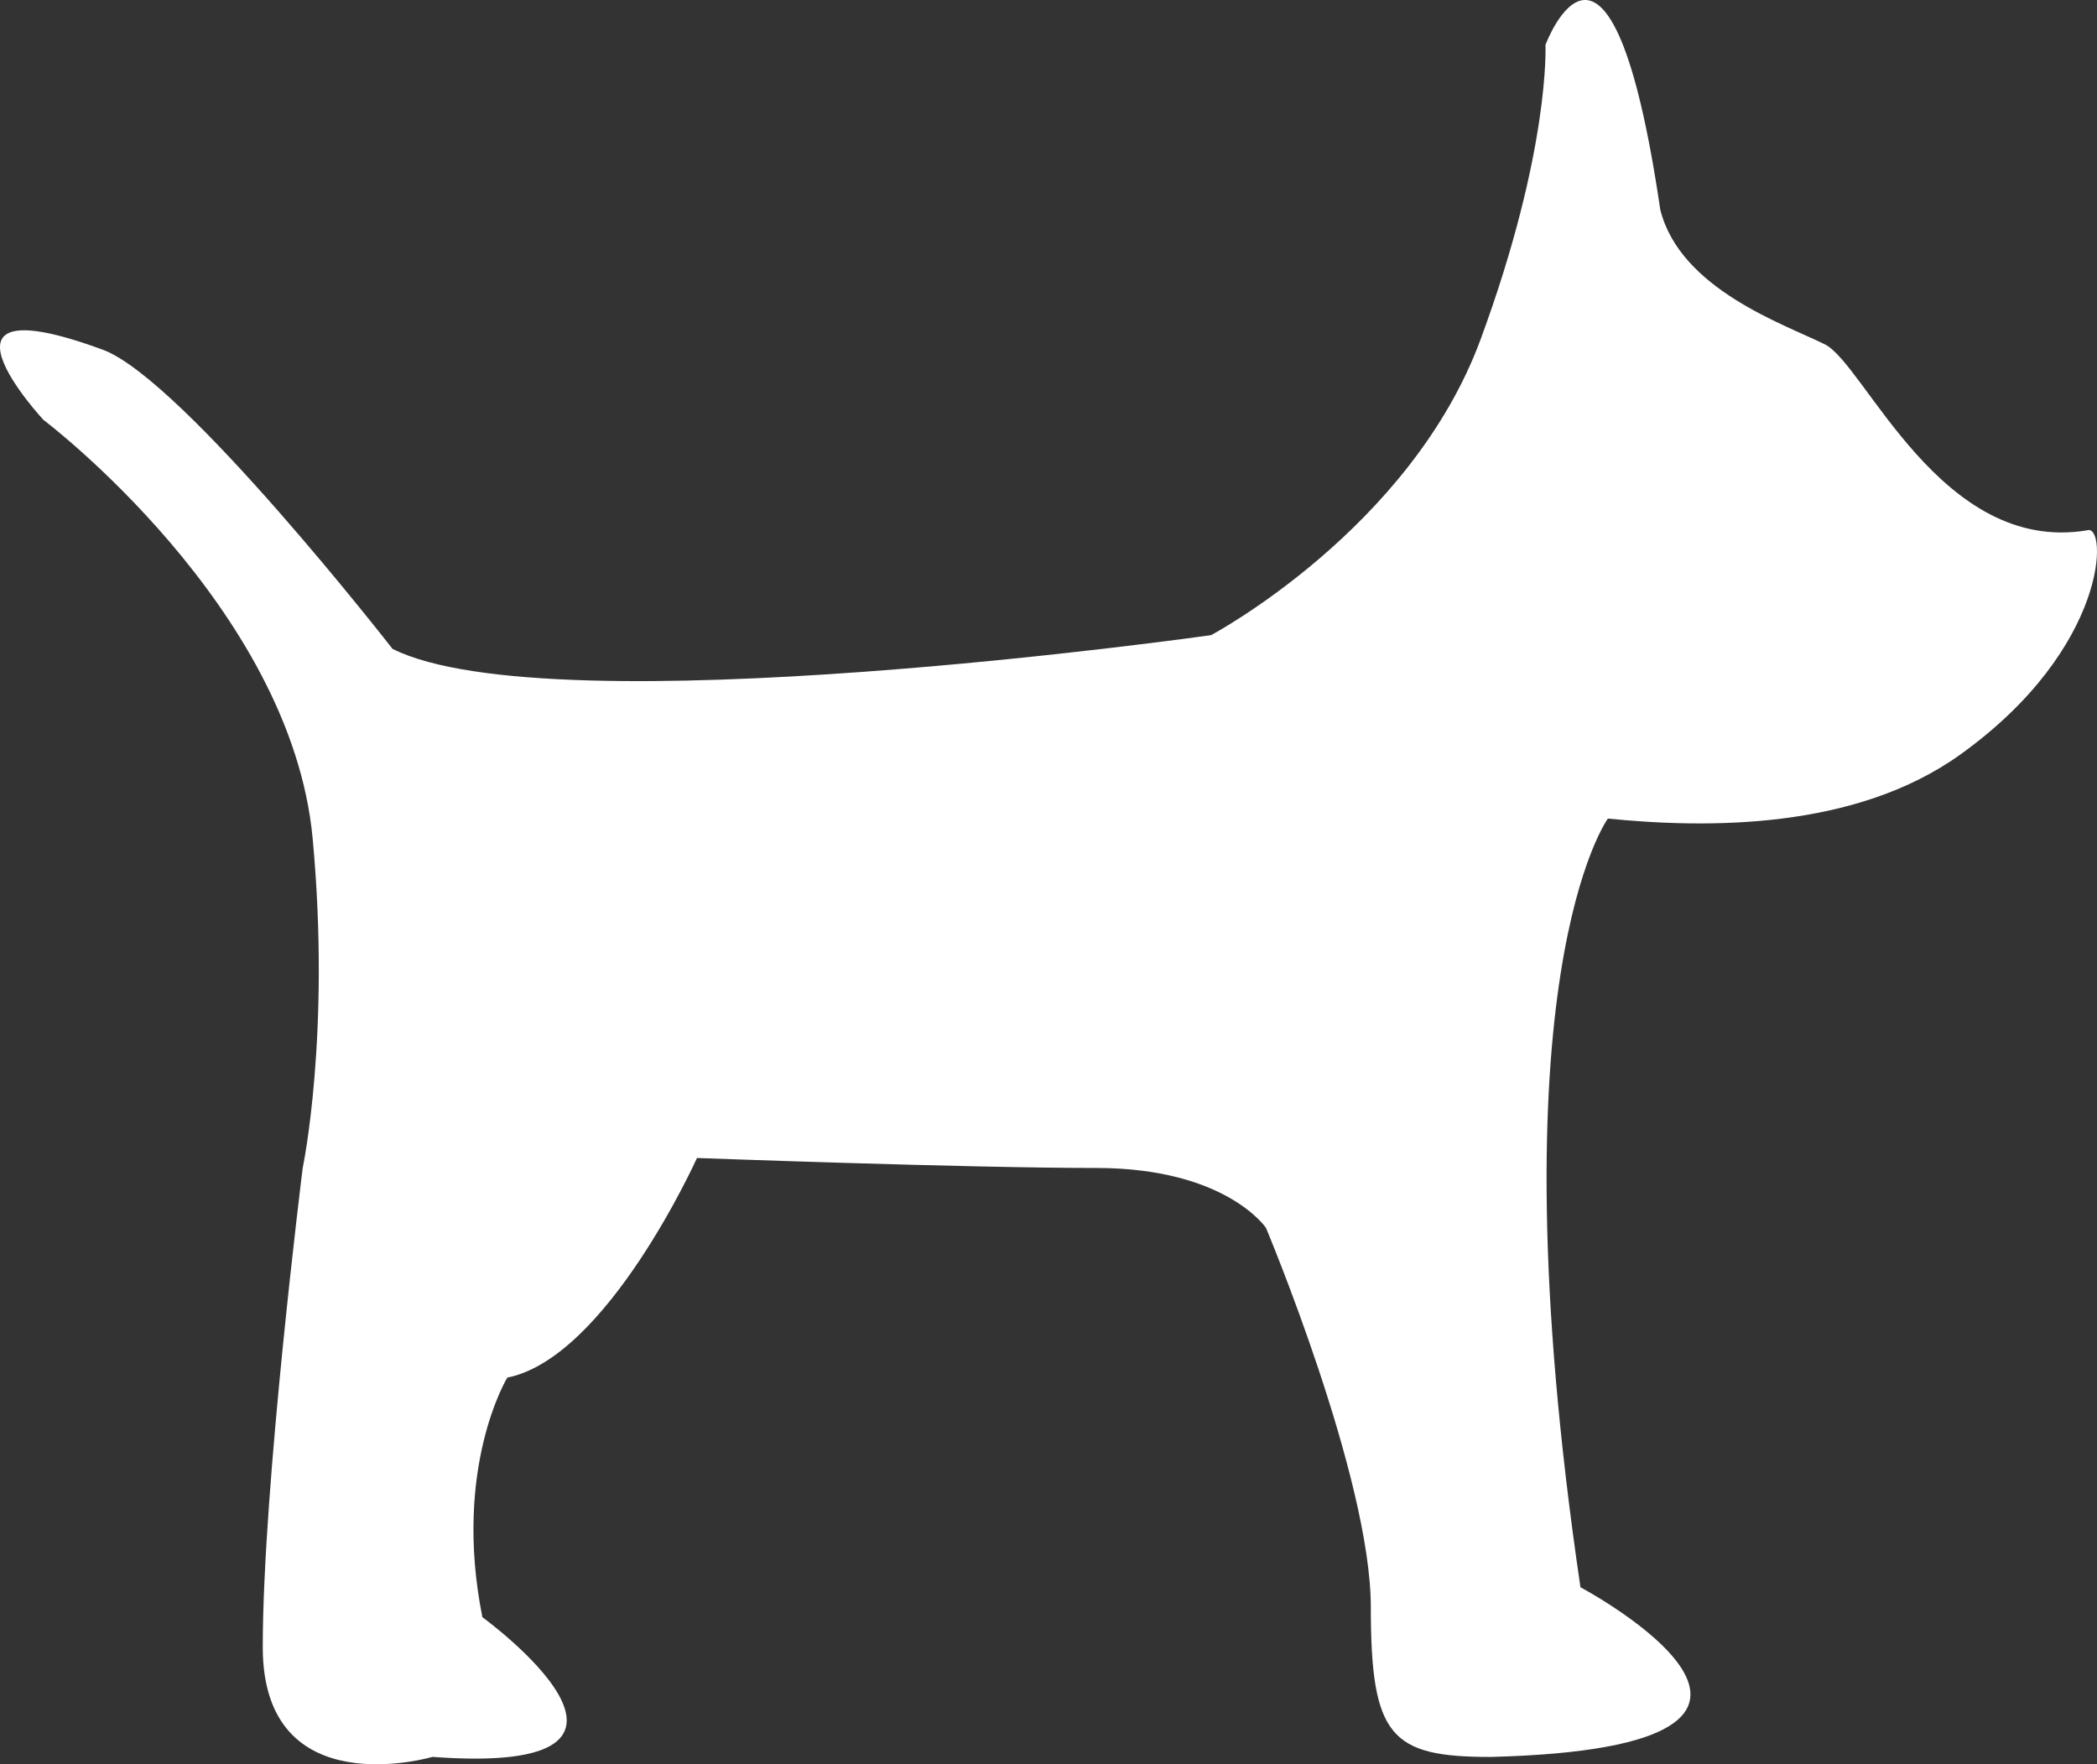 <?xml version="1.0" encoding="utf-8"?>
<!-- Generator: Adobe Illustrator 16.0.0, SVG Export Plug-In . SVG Version: 6.00 Build 0)  -->
<!DOCTYPE svg PUBLIC "-//W3C//DTD SVG 1.1//EN" "http://www.w3.org/Graphics/SVG/1.1/DTD/svg11.dtd">
<svg version="1.1" id="Слой_1" xmlns="http://www.w3.org/2000/svg" xmlns:xlink="http://www.w3.org/1999/xlink" x="0px" y="0px"
	 width="180.438px" height="151.809px" viewBox="37.781 50.095 180.438 151.809"
	 enable-background="new 37.781 50.095 180.438 151.809" xml:space="preserve">
<rect x="37.781" y="50.095" width="180.438" height="151.809" fill="#333333" stroke="none"/>
<path fill="#FFFFFF" d="M71.556,105.928c0,0-18.022-23.151-24.895-25.728c-16.319-6.015-5.153,6.013-5.153,6.013
	s21.318,16.079,23.177,36.035c1.567,16.847-0.858,28.345-0.858,28.345s-3.437,27.485-3.437,41.229
	c0,13.742,14.603,9.445,14.603,9.445c23.19,1.721,4.295-12.021,4.295-12.021c-2.577-12.887,2.146-20.615,2.146-20.615
	c8.589-1.717,16.318-18.896,16.318-18.896s23.192,0.859,34.357,0.859c11.166,0,14.604,5.154,14.604,5.154s9.021,21.473,9.021,32.639
	s1.72,12.885,10.309,12.885c33.499-0.856,7.729-14.603,7.729-14.603c-7.729-52.396,2.36-66.138,2.36-66.138
	c8.591,0.857,21.259,0.966,30.277-5.478c12.887-9.206,12.723-19.97,10.95-19.326c-12.562,2.096-19.109-14.277-22.547-15.997
	c-3.438-1.718-12.455-4.724-14.172-11.596c-4.295-29.204-9.879-14.172-9.879-14.172s0.43,9.019-5.582,25.338
	c-6.017,16.32-23.19,25.446-23.19,25.446S85.298,112.799,71.556,105.928z"/>
</svg>
